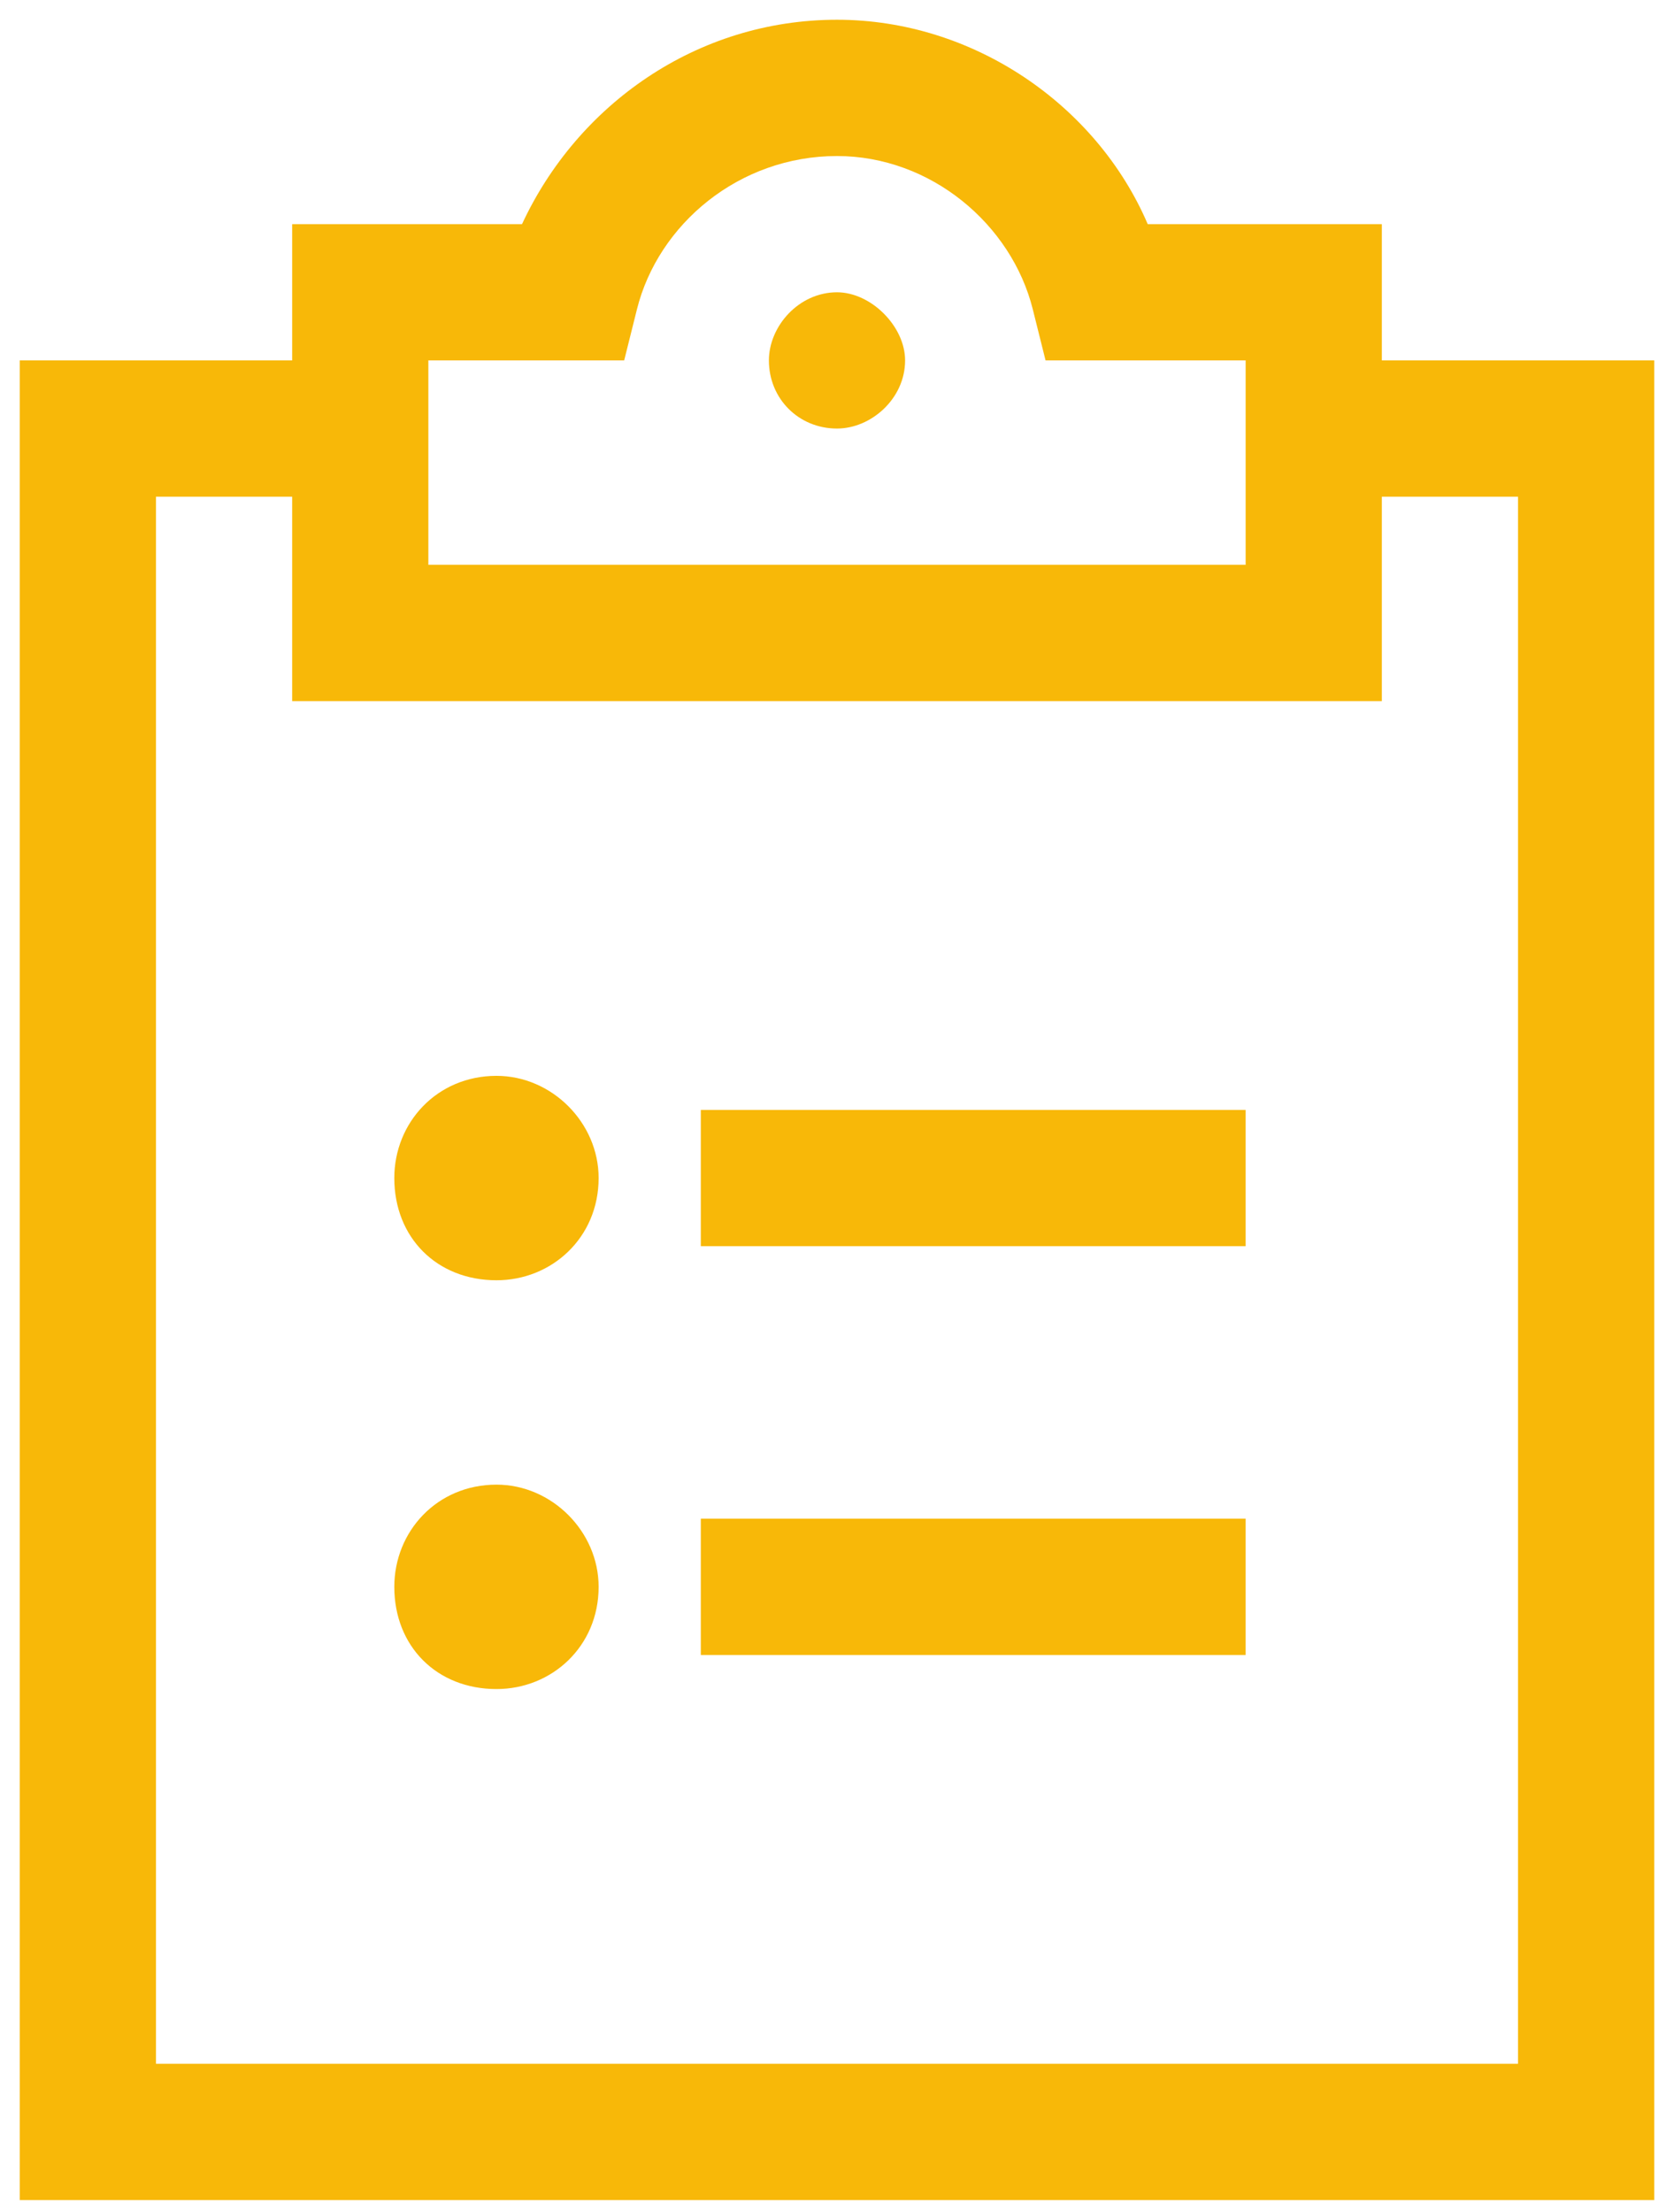 <svg width="53" height="70" viewBox="0 0 53 70" fill="none" xmlns="http://www.w3.org/2000/svg">
<path d="M20.166 9.789L19.762 11.406H13.562V17.875H39.438V11.406H33.103L32.699 9.789C32.025 7.094 29.465 4.938 26.5 4.938C23.4 4.938 20.84 7.094 20.166 9.789ZM26.5 0.625C30.812 0.625 34.721 3.32 36.338 7.094H43.75V11.406H52.375V69.625H0.625V11.406H9.25V7.094H16.527C18.279 3.32 22.053 0.625 26.5 0.625ZM43.75 22.188H9.25V15.719H4.938V65.312H48.062V15.719H43.75V22.188ZM28.656 11.406C28.656 12.619 27.578 13.562 26.5 13.562C25.287 13.562 24.344 12.619 24.344 11.406C24.344 10.328 25.287 9.25 26.5 9.25C27.578 9.25 28.656 10.328 28.656 11.406ZM18.953 37.281C18.953 39.168 17.471 40.516 15.719 40.516C13.832 40.516 12.484 39.168 12.484 37.281C12.484 35.529 13.832 34.047 15.719 34.047C17.471 34.047 18.953 35.529 18.953 37.281ZM39.438 35.125V39.438H22.188V35.125H39.438ZM39.438 48.062V52.375H22.188V48.062H39.438ZM15.719 53.453C13.832 53.453 12.484 52.105 12.484 50.219C12.484 48.467 13.832 46.984 15.719 46.984C17.471 46.984 18.953 48.467 18.953 50.219C18.953 52.105 17.471 53.453 15.719 53.453Z" fill="#F8B808"/>
</svg>
